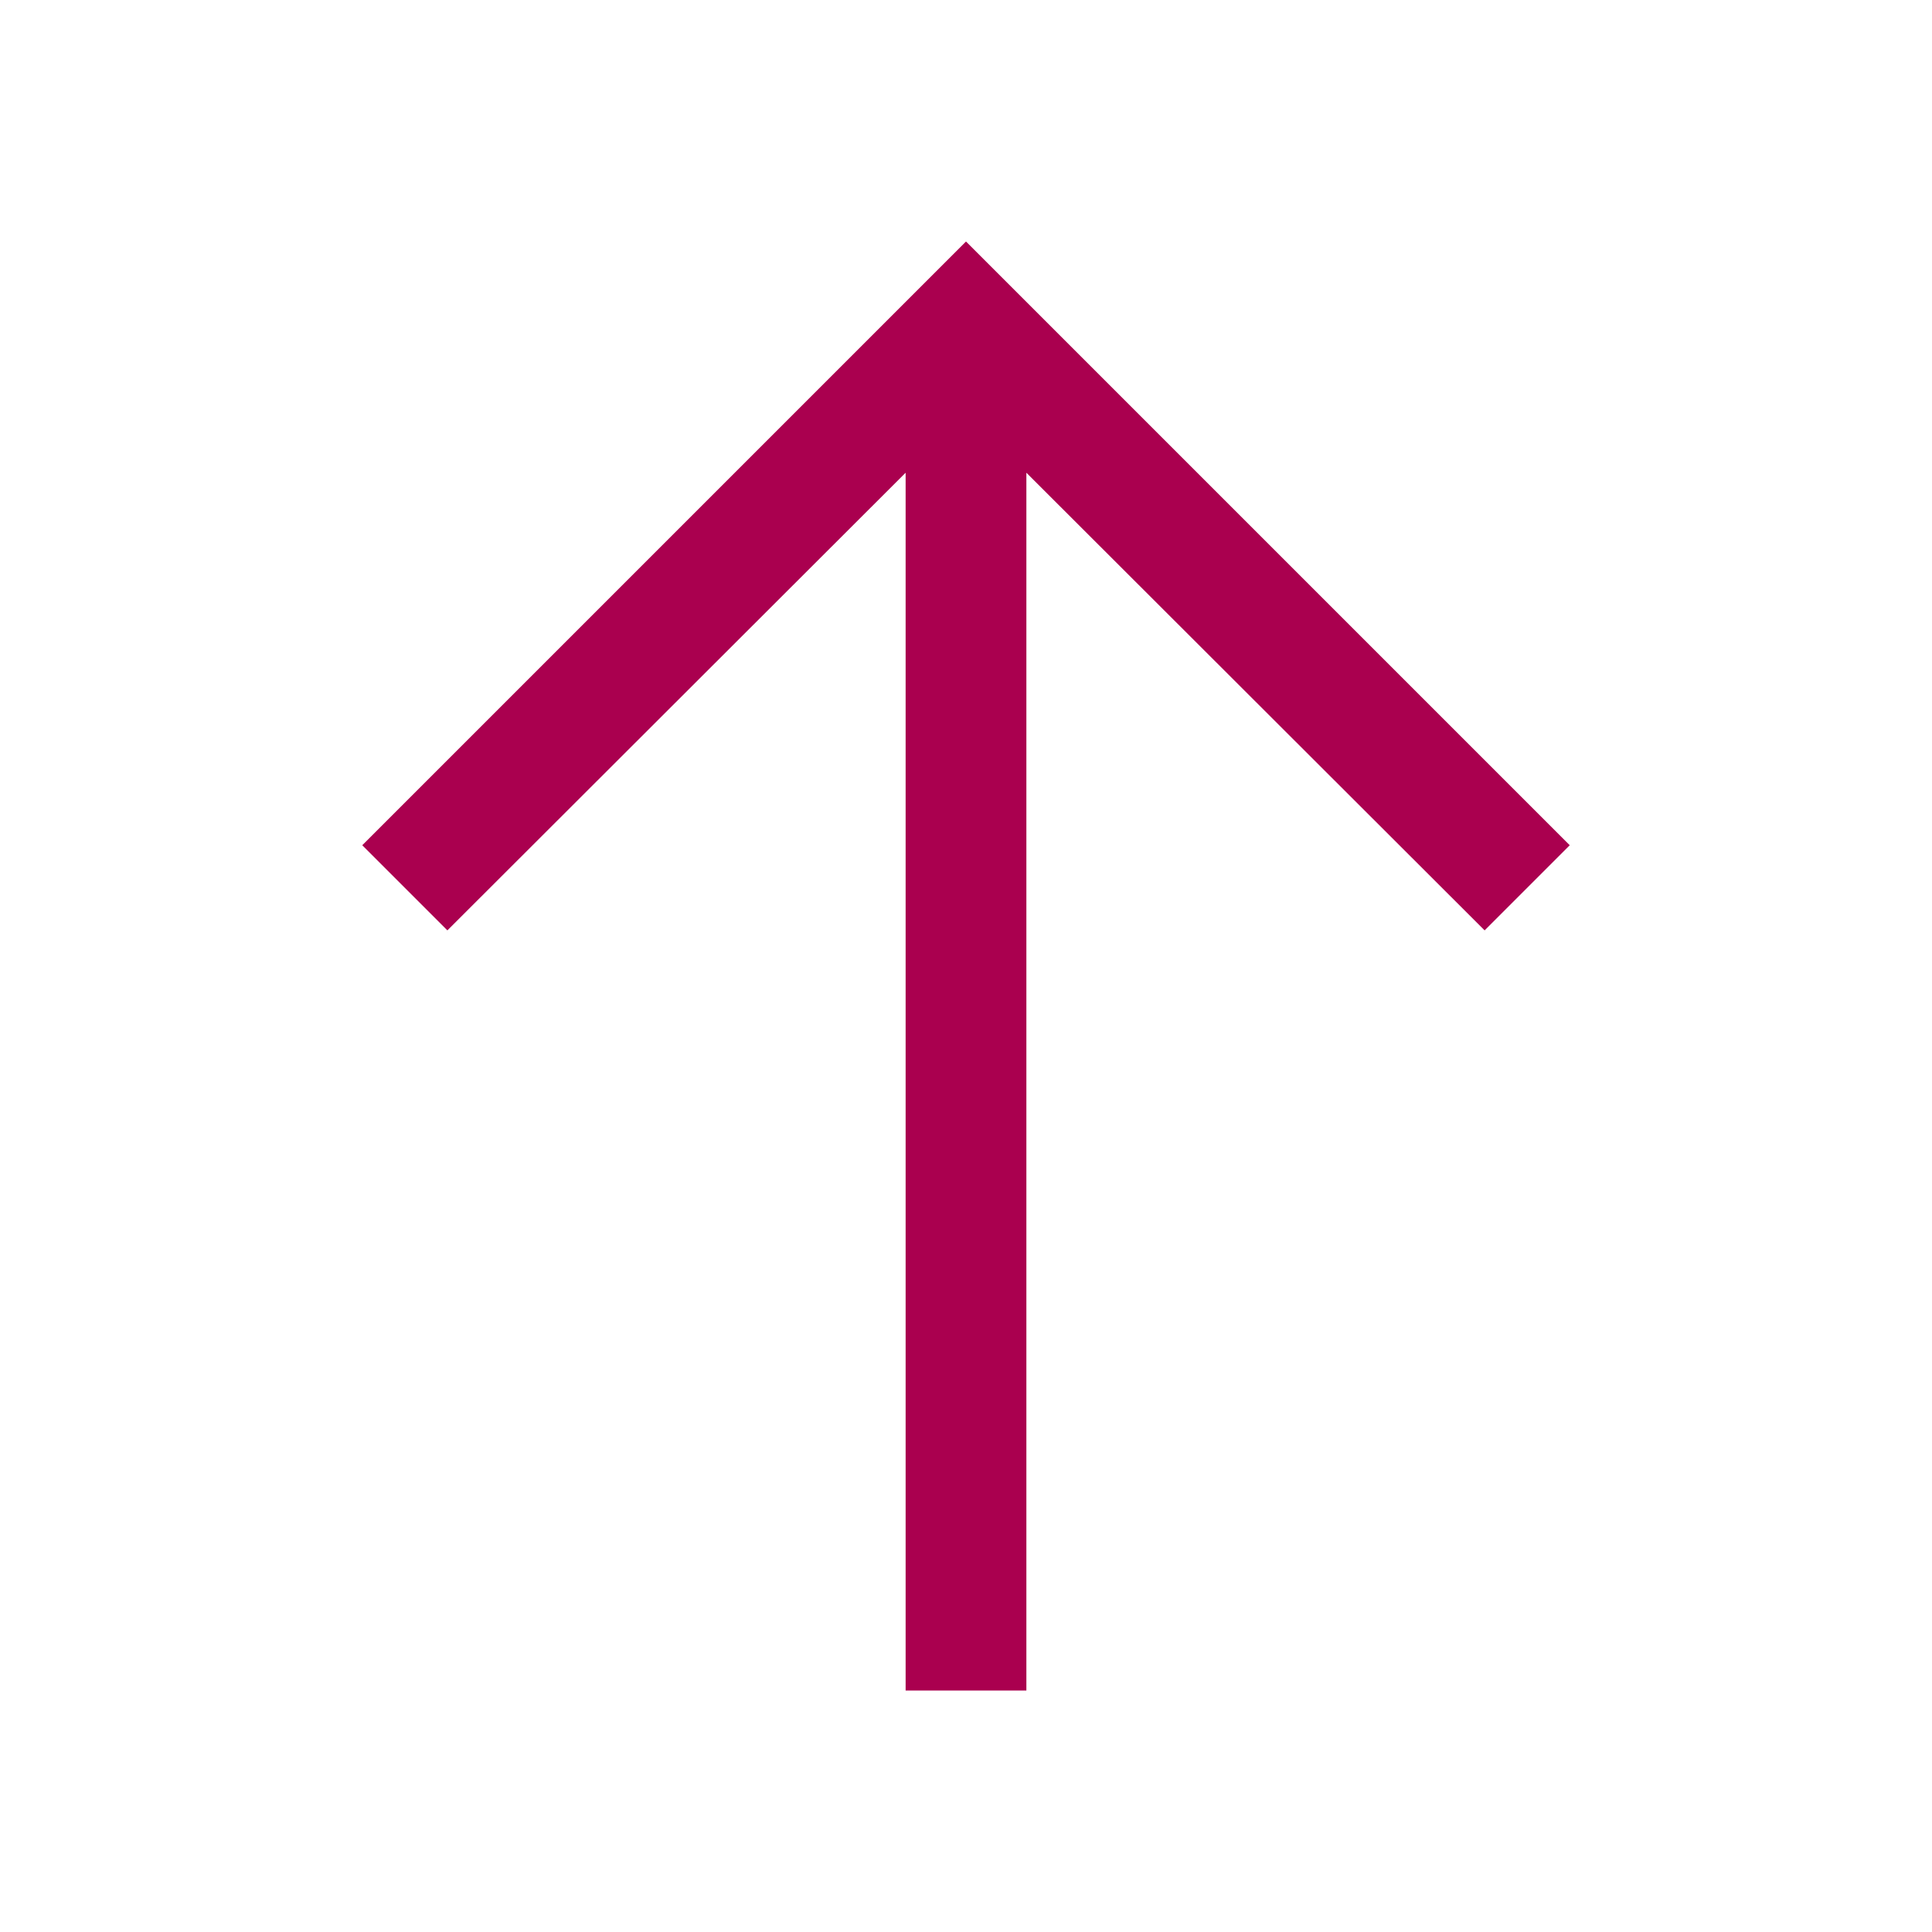 <?xml version="1.0" encoding="UTF-8"?> <svg xmlns="http://www.w3.org/2000/svg" width="32" height="32" viewBox="0 0 32 32" fill="none"> <path d="M16 4L6 14L7.41 15.41L15 7.83V28H17V7.83L24.59 15.41L26 14L16 4Z" fill="#AA004F"></path> </svg> 
